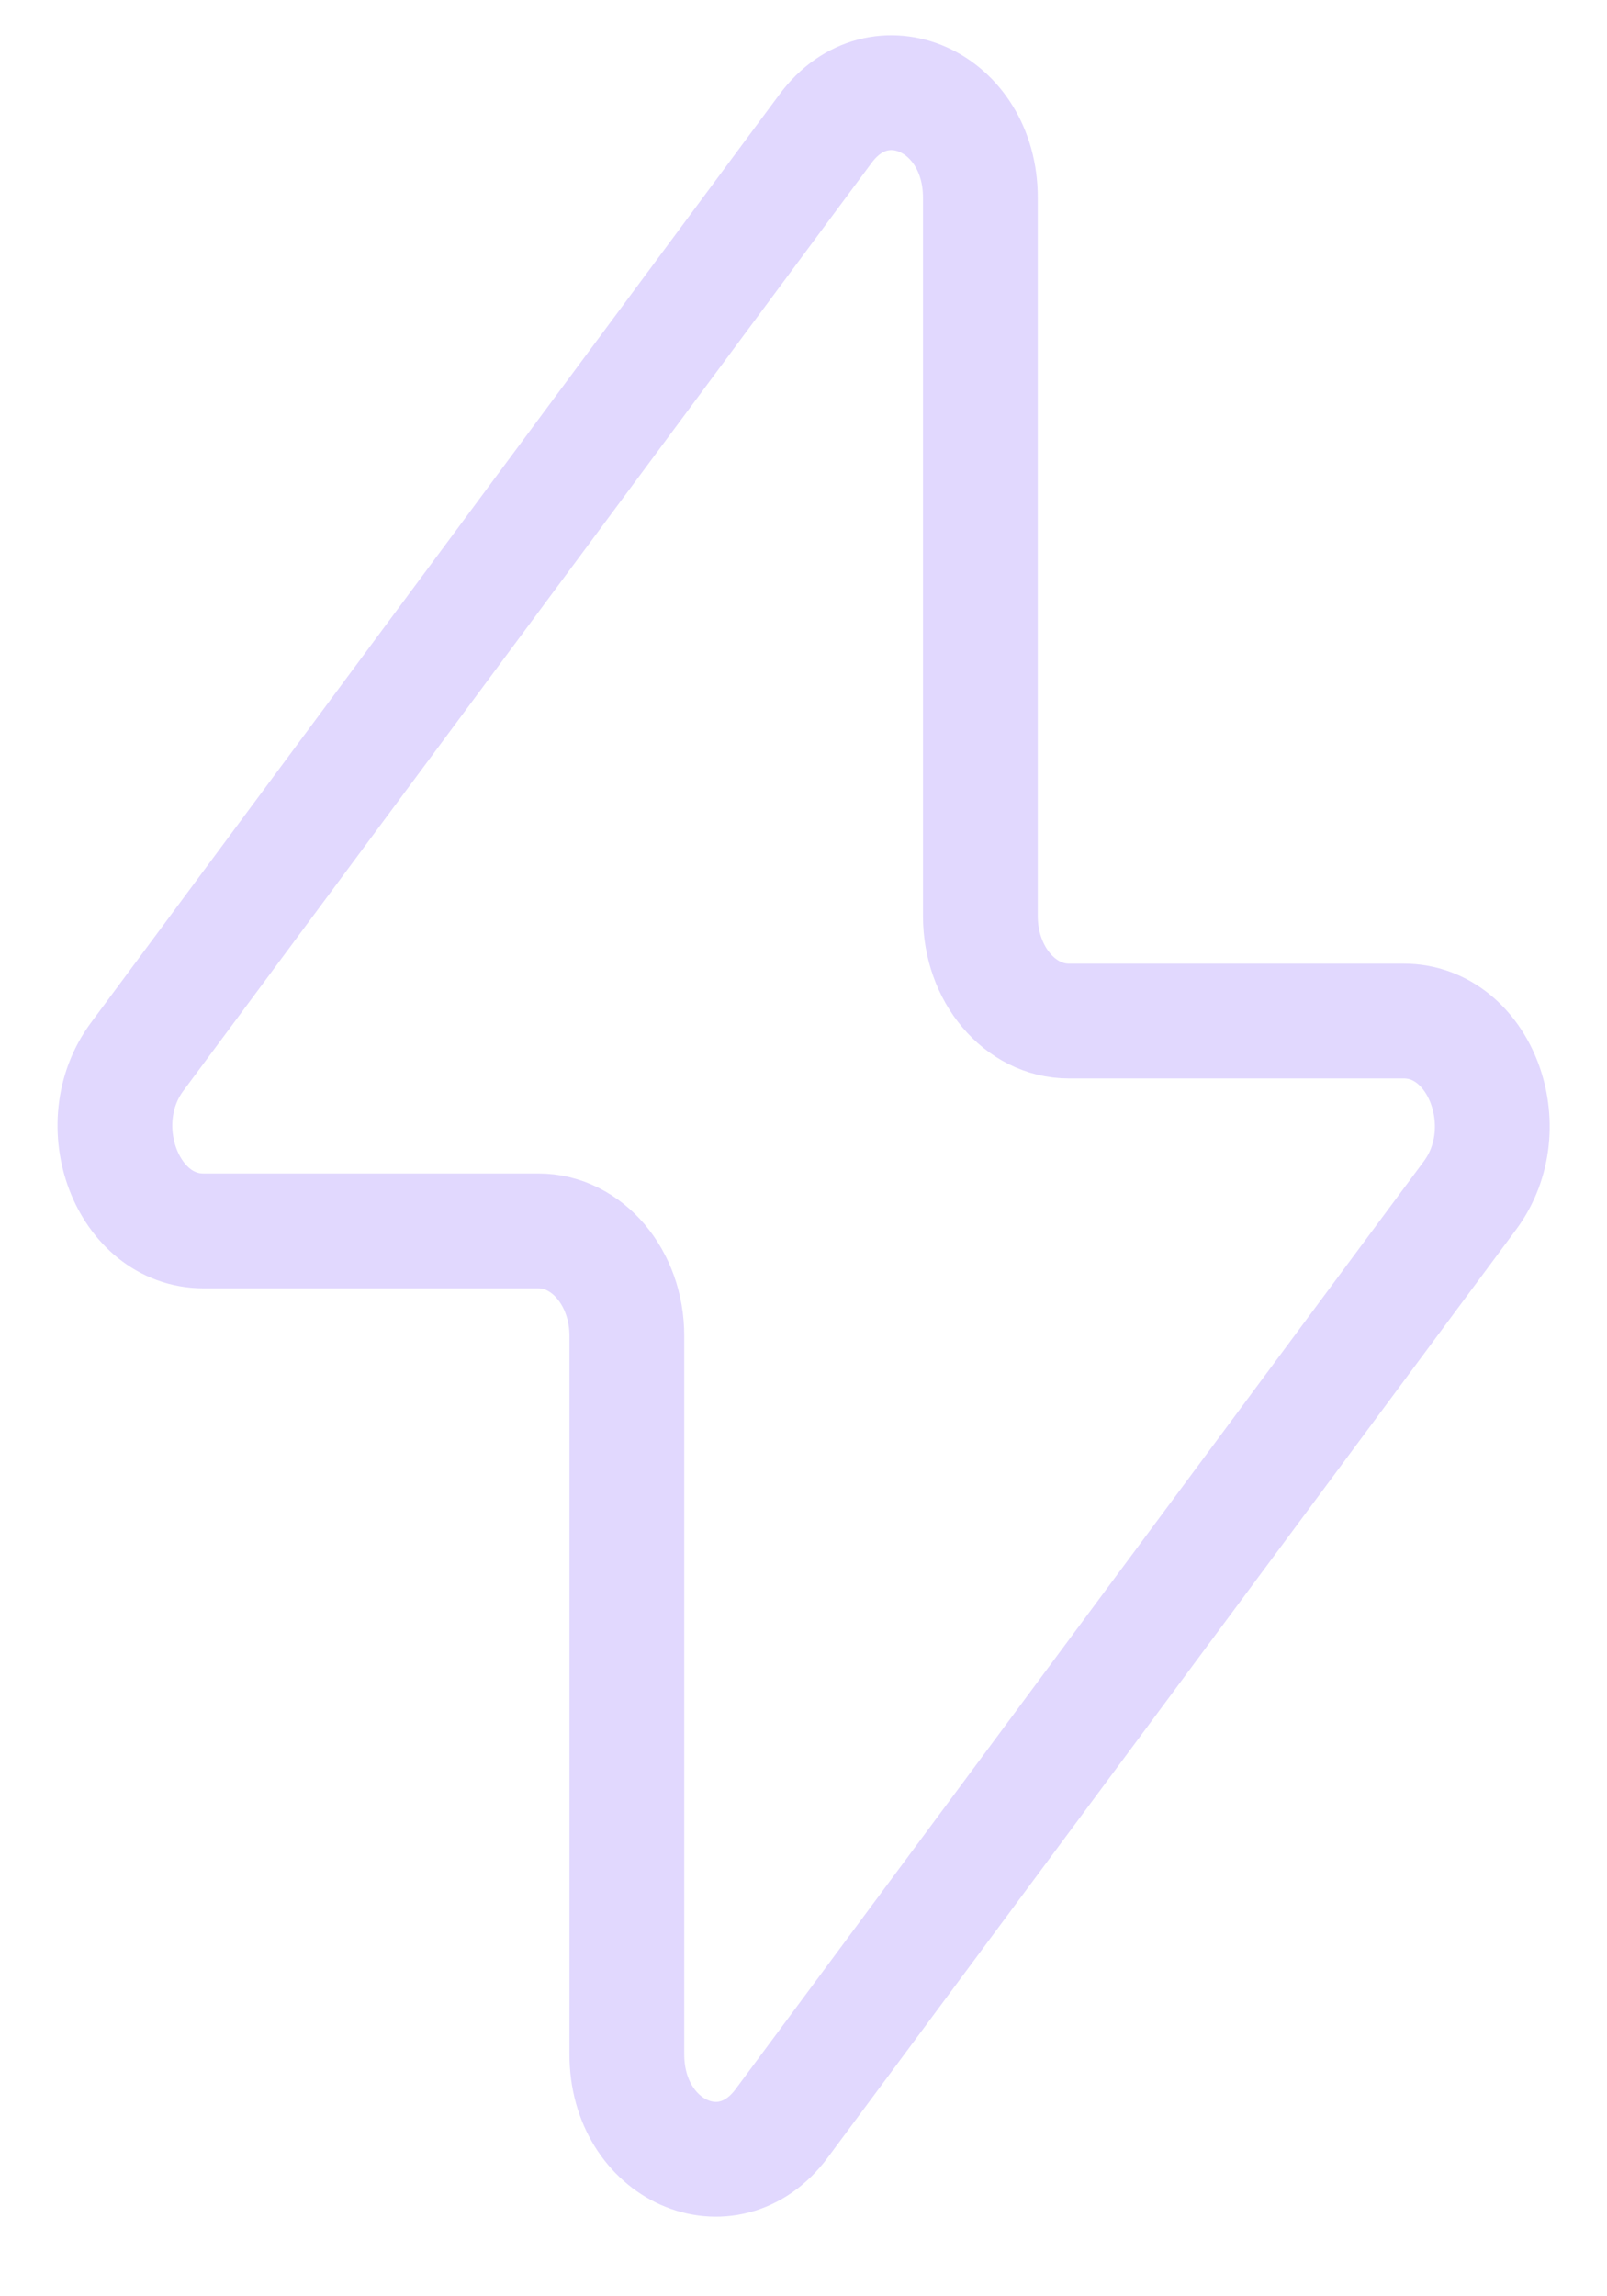 <svg width="14" height="20" viewBox="0 0 14 20" fill="none" xmlns="http://www.w3.org/2000/svg">
<path d="M1.195 9.204L7.193 1.119C7.663 0.487 8.541 0.88 8.541 1.722V7.98C8.541 8.485 8.886 8.893 9.311 8.893H12.229C12.892 8.893 13.245 9.82 12.807 10.411L6.809 18.495C6.339 19.127 5.461 18.734 5.461 17.892V11.634C5.461 11.129 5.116 10.721 4.691 10.721H1.772C1.109 10.721 0.757 9.794 1.195 9.204Z" stroke="#E1D8FE" stroke-linecap="round" stroke-linejoin="round"/>
</svg>
